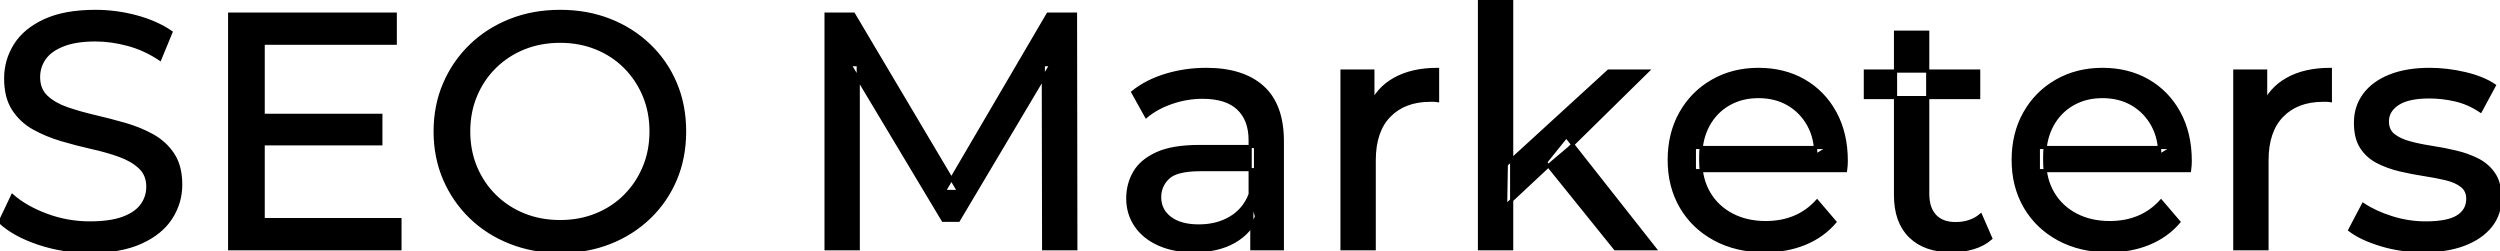 <svg width="745.701" height="75.001" viewBox="0 0 745.701 75.001" xmlns="http://www.w3.org/2000/svg"><g id="svgGroup" stroke-linecap="round" fill-rule="evenodd" font-size="9pt" stroke="#000" stroke-width="0.25mm" fill="#000" style="stroke:#000;stroke-width:0.25mm;fill:#000"><path d="M 256 74.2 L 246.4 74.2 L 246.4 4.2 L 254.6 4.2 L 286 57.1 L 281.6 57.1 L 312.6 4.2 L 320.8 4.2 L 320.9 74.2 L 311.3 74.2 L 311.2 19.3 L 313.5 19.3 L 285.9 65.7 L 281.3 65.7 L 253.5 19.3 L 256 19.3 L 256 74.2 Z M 550.5 50.9 L 505.4 50.9 L 505.4 44 L 545.5 44 L 541.6 46.4 Q 541.7 41.3 539.5 37.3 Q 537.3 33.3 533.45 31.05 Q 529.6 28.8 524.5 28.8 Q 519.5 28.8 515.6 31.05 Q 511.7 33.3 509.5 37.35 Q 507.3 41.4 507.3 46.6 L 507.3 48.2 Q 507.3 53.5 509.75 57.65 Q 512.2 61.8 516.6 64.1 Q 521 66.4 526.7 66.4 Q 531.4 66.4 535.25 64.8 Q 539.1 63.2 542 60 L 547.3 66.2 Q 543.7 70.4 538.35 72.6 Q 533 74.8 526.4 74.8 Q 517.9 74.8 511.45 71.3 Q 505 67.8 501.45 61.7 Q 497.9 55.6 497.9 47.7 Q 497.9 39.8 501.35 33.7 Q 504.8 27.6 510.85 24.15 Q 516.9 20.7 524.5 20.7 Q 532.2 20.7 538.1 24.1 Q 544 27.5 547.35 33.65 Q 550.7 39.8 550.7 48 Q 550.7 48.6 550.65 49.4 Q 550.6 50.2 550.5 50.9 Z M 653.1 50.9 L 608 50.9 L 608 44 L 648.1 44 L 644.2 46.4 Q 644.3 41.3 642.1 37.3 Q 639.9 33.3 636.05 31.05 Q 632.2 28.8 627.1 28.8 Q 622.1 28.8 618.2 31.05 Q 614.3 33.3 612.1 37.35 Q 609.9 41.4 609.9 46.6 L 609.9 48.2 Q 609.9 53.5 612.35 57.65 Q 614.8 61.8 619.2 64.1 Q 623.6 66.4 629.3 66.4 Q 634 66.4 637.85 64.8 Q 641.7 63.2 644.6 60 L 649.9 66.2 Q 646.3 70.4 640.95 72.6 Q 635.6 74.8 629 74.8 Q 620.5 74.8 614.05 71.3 Q 607.6 67.8 604.05 61.7 Q 600.5 55.6 600.5 47.7 Q 600.5 39.8 603.95 33.7 Q 607.4 27.6 613.45 24.15 Q 619.5 20.7 627.1 20.7 Q 634.8 20.7 640.7 24.1 Q 646.6 27.5 649.95 33.65 Q 653.3 39.8 653.3 48 Q 653.3 48.6 653.25 49.4 Q 653.2 50.2 653.1 50.9 Z M 0 66.2 L 3.7 58.4 Q 7.7 61.9 13.9 64.2 Q 20.1 66.5 26.8 66.5 Q 32.9 66.5 36.7 65.1 Q 40.5 63.7 42.3 61.25 Q 44.1 58.8 44.1 55.7 Q 44.1 52.1 41.75 49.9 Q 39.4 47.7 35.65 46.35 Q 31.9 45 27.4 44 Q 22.9 43 18.35 41.65 Q 13.8 40.3 10.05 38.2 Q 6.3 36.1 4 32.55 Q 1.7 29 1.7 23.4 Q 1.7 18 4.55 13.45 Q 7.4 8.9 13.35 6.15 Q 19.3 3.4 28.5 3.4 Q 34.6 3.4 40.6 5 Q 46.6 6.6 51 9.6 L 47.7 17.6 Q 43.2 14.6 38.2 13.25 Q 33.2 11.9 28.5 11.9 Q 22.6 11.9 18.8 13.4 Q 15 14.9 13.25 17.4 Q 11.5 19.9 11.5 23 Q 11.5 26.7 13.85 28.9 Q 16.2 31.1 19.95 32.4 Q 23.7 33.7 28.2 34.75 Q 32.7 35.8 37.25 37.1 Q 41.8 38.4 45.55 40.5 Q 49.3 42.6 51.6 46.1 Q 53.9 49.6 53.9 55.1 Q 53.9 60.4 51 64.95 Q 48.1 69.5 42.05 72.25 Q 36 75 26.8 75 Q 18.8 75 11.5 72.55 Q 4.2 70.1 0 66.2 Z M 119.3 74.2 L 68.5 74.2 L 68.5 4.2 L 117.9 4.2 L 117.9 12.9 L 78.5 12.9 L 78.5 65.5 L 119.3 65.5 L 119.3 74.2 Z M 700.9 68.6 L 704.9 61 Q 708.3 63.3 713.3 64.9 Q 718.3 66.5 723.5 66.5 Q 730.2 66.5 733.15 64.6 Q 736.1 62.7 736.1 59.3 Q 736.1 56.8 734.3 55.4 Q 732.5 54 729.55 53.3 Q 726.6 52.6 723 52.05 Q 719.4 51.5 715.8 50.65 Q 712.2 49.8 709.2 48.25 Q 706.2 46.7 704.4 43.95 Q 702.6 41.2 702.6 36.6 Q 702.6 31.8 705.3 28.2 Q 708 24.6 712.95 22.65 Q 717.9 20.7 724.7 20.7 Q 729.9 20.7 735.25 21.95 Q 740.6 23.2 744 25.5 L 739.9 33.1 Q 736.3 30.7 732.4 29.8 Q 728.5 28.9 724.6 28.9 Q 718.3 28.9 715.2 30.95 Q 712.1 33 712.1 36.2 Q 712.1 38.9 713.95 40.35 Q 715.8 41.8 718.75 42.6 Q 721.7 43.4 725.3 43.95 Q 728.9 44.5 732.5 45.35 Q 736.1 46.2 739.05 47.7 Q 742 49.2 743.85 51.9 Q 745.7 54.6 745.7 59.1 Q 745.7 63.9 742.9 67.4 Q 740.1 70.9 735 72.85 Q 729.9 74.8 722.8 74.8 Q 716.2 74.8 710.25 73 Q 704.3 71.2 700.9 68.6 Z M 167.1 75 Q 159.1 75 152.25 72.3 Q 145.4 69.6 140.4 64.75 Q 135.4 59.9 132.6 53.4 Q 129.8 46.9 129.8 39.2 Q 129.8 31.5 132.6 25 Q 135.4 18.5 140.4 13.65 Q 145.4 8.8 152.2 6.1 Q 159 3.4 167.1 3.4 Q 175.1 3.4 181.85 6.05 Q 188.6 8.7 193.65 13.55 Q 198.7 18.4 201.45 24.9 Q 204.2 31.4 204.2 39.2 Q 204.2 47 201.45 53.5 Q 198.7 60 193.65 64.85 Q 188.6 69.7 181.85 72.35 Q 175.1 75 167.1 75 Z M 382.5 74.2 L 373.4 74.2 L 373.4 63 L 372.9 60.9 L 372.9 41.8 Q 372.9 35.7 369.35 32.35 Q 365.8 29 358.7 29 Q 354 29 349.5 30.55 Q 345 32.1 341.9 34.7 L 337.9 27.5 Q 342 24.2 347.75 22.45 Q 353.5 20.7 359.8 20.7 Q 370.7 20.7 376.6 26 Q 382.5 31.3 382.5 42.2 L 382.5 74.2 Z M 409.9 74.2 L 400.3 74.2 L 400.3 21.2 L 409.5 21.2 L 409.5 35.6 L 408.6 32 Q 410.8 26.5 416 23.6 Q 421.2 20.7 428.8 20.7 L 428.8 30 Q 428.2 29.9 427.65 29.9 L 426.6 29.9 Q 418.9 29.9 414.4 34.5 Q 409.9 39.1 409.9 47.8 L 409.9 74.2 Z M 676.2 74.2 L 666.6 74.2 L 666.6 21.2 L 675.8 21.2 L 675.8 35.6 L 674.9 32 Q 677.1 26.5 682.3 23.6 Q 687.5 20.7 695.1 20.7 L 695.1 30 Q 694.5 29.9 693.95 29.9 L 692.9 29.9 Q 685.2 29.9 680.7 34.5 Q 676.2 39.1 676.2 47.8 L 676.2 74.2 Z M 357.7 43.7 L 374.5 43.7 L 374.5 50.6 L 358.1 50.6 Q 350.9 50.6 348.4 53 Q 345.9 55.4 345.9 58.8 Q 345.9 62.7 349 65.05 Q 352.1 67.4 357.6 67.4 Q 363 67.4 367.05 65 Q 371.1 62.6 372.9 58 L 374.8 64.6 Q 372.9 69.3 368.1 72.05 Q 363.3 74.8 356 74.8 Q 350.1 74.8 345.65 72.8 Q 341.2 70.8 338.8 67.25 Q 336.4 63.7 336.4 59.2 Q 336.4 54.9 338.45 51.4 Q 340.5 47.9 345.15 45.8 Q 349.8 43.7 357.7 43.7 Z M 565.4 58.2 L 565.4 9.6 L 575 9.6 L 575 57.8 Q 575 62.1 577.15 64.4 Q 579.3 66.7 583.3 66.7 Q 587.8 66.7 590.8 64.2 L 593.8 71.1 Q 591.6 73 588.55 73.9 Q 585.5 74.8 582.2 74.8 Q 574.2 74.8 569.8 70.5 Q 565.4 66.2 565.4 58.2 Z M 167.1 66.1 Q 172.9 66.1 177.85 64.1 Q 182.8 62.1 186.45 58.45 Q 190.1 54.8 192.15 49.9 Q 194.2 45 194.2 39.2 Q 194.2 33.4 192.15 28.5 Q 190.1 23.6 186.45 19.95 Q 182.8 16.3 177.85 14.3 Q 172.9 12.3 167.1 12.3 Q 161.2 12.3 156.25 14.3 Q 151.3 16.3 147.6 19.95 Q 143.9 23.6 141.85 28.5 Q 139.8 33.4 139.8 39.2 Q 139.8 45 141.85 49.9 Q 143.9 54.8 147.6 58.45 Q 151.3 62.1 156.25 64.1 Q 161.2 66.1 167.1 66.1 Z M 450.9 74.2 L 441.3 74.2 L 441.3 0 L 450.9 0 L 450.9 74.2 Z M 462.8 48.6 L 449.1 61.4 L 449.3 49.1 L 479.8 21.2 L 491.4 21.2 L 468 44.2 L 462.8 48.6 Z M 493.6 74.2 L 481.8 74.2 L 461 48.4 L 467.2 40.7 L 493.6 74.2 Z M 113.6 42.9 L 77.6 42.9 L 77.6 34.4 L 113.6 34.4 L 113.6 42.9 Z M 590.2 29.1 L 556.4 29.1 L 556.4 21.2 L 590.2 21.2 L 590.2 29.1 Z" vector-effect="non-scaling-stroke"/></g></svg>